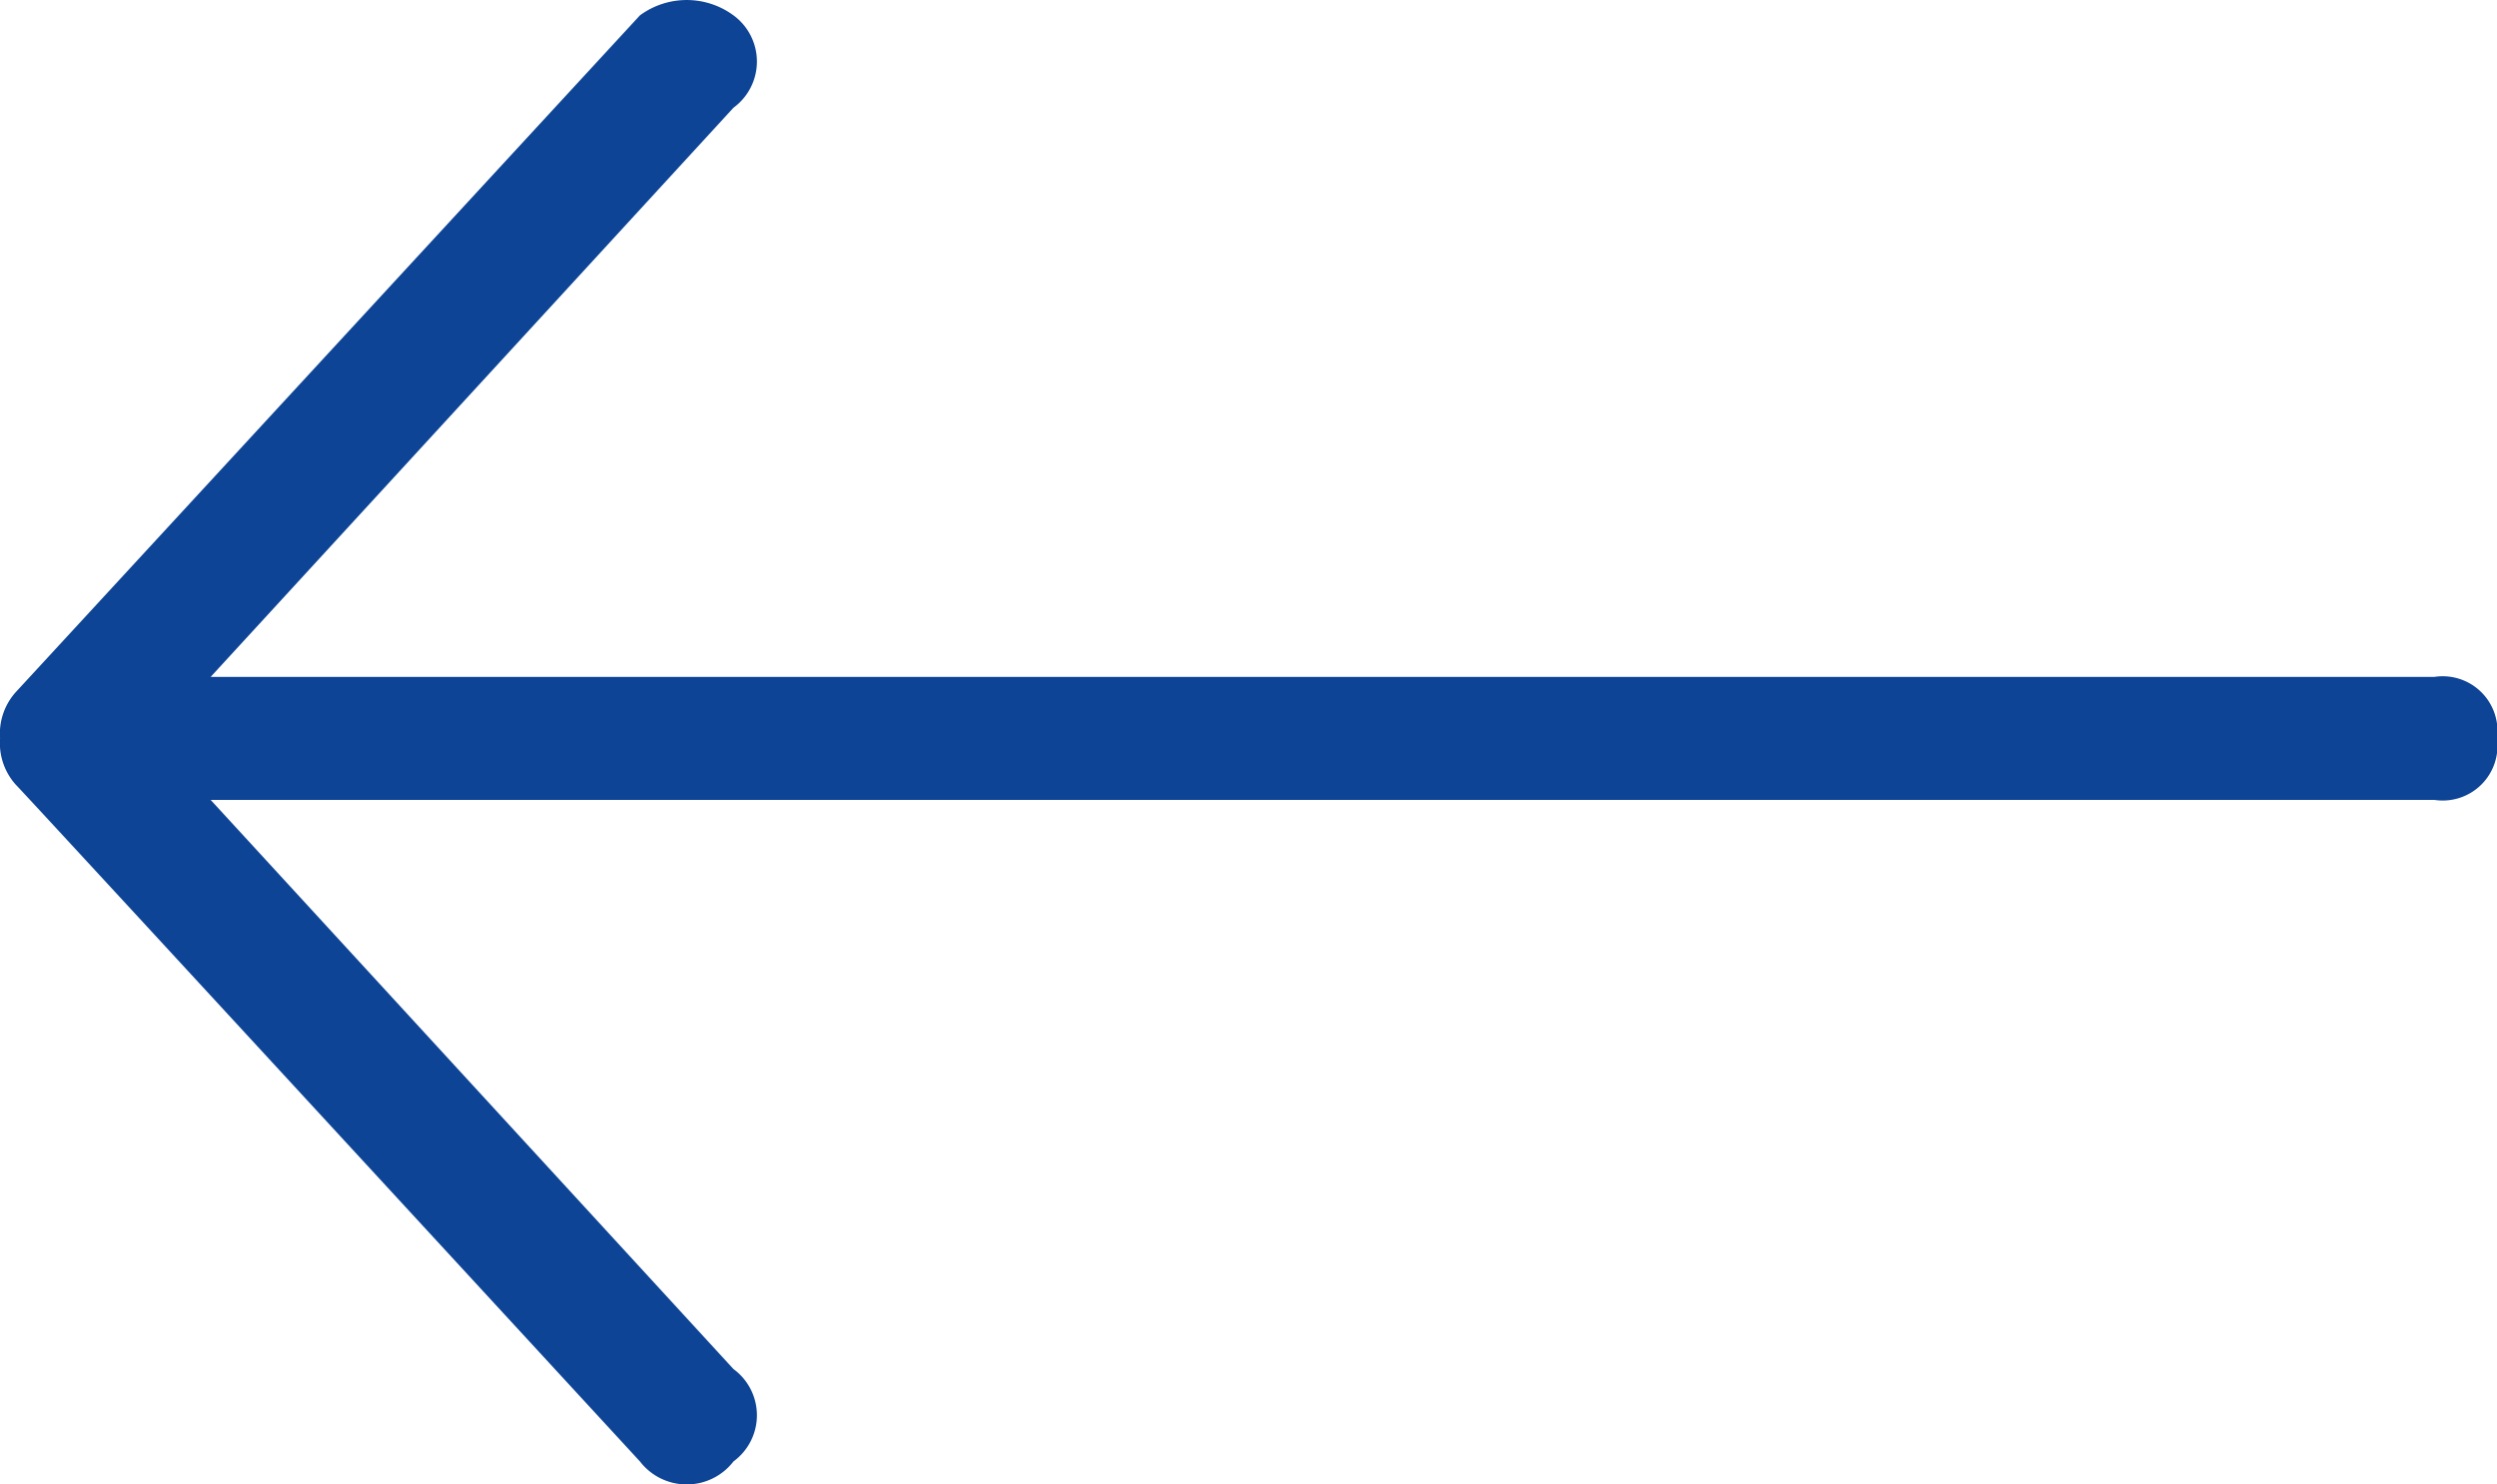 <svg xmlns="http://www.w3.org/2000/svg" width="37" height="22" viewBox="0 0 37 22">
  <g id="Hover-states" transform="translate(265 367) rotate(180)">
    <g id="_03-Buttons_01-Primary_02-Small-A" data-name="03-Buttons/01-Primary/02-Small-A" transform="translate(228 345)">
      <g id="_07-Icons_Arrow" data-name="07-Icons/Arrow" transform="translate(0 0)">
        <path id="Fill-1" d="M26.131,21.772a.848.848,0,0,1,0-1.368l7.747-8.435H.925A.812.812,0,0,1,0,11.057a.812.812,0,0,1,.925-.912H33.878L26.131,1.71a.848.848,0,0,1,0-1.368.875.875,0,0,1,1.387,0q9.134,9.917,9.25,10.031a.921.921,0,0,1,.231.684.921.921,0,0,1-.231.684l-9.25,10.031a1.17,1.17,0,0,1-1.387,0Z" transform="translate(0 0)" fill="#0e4496" fill-rule="evenodd"/>
      </g>
    </g>
  </g>
</svg>

